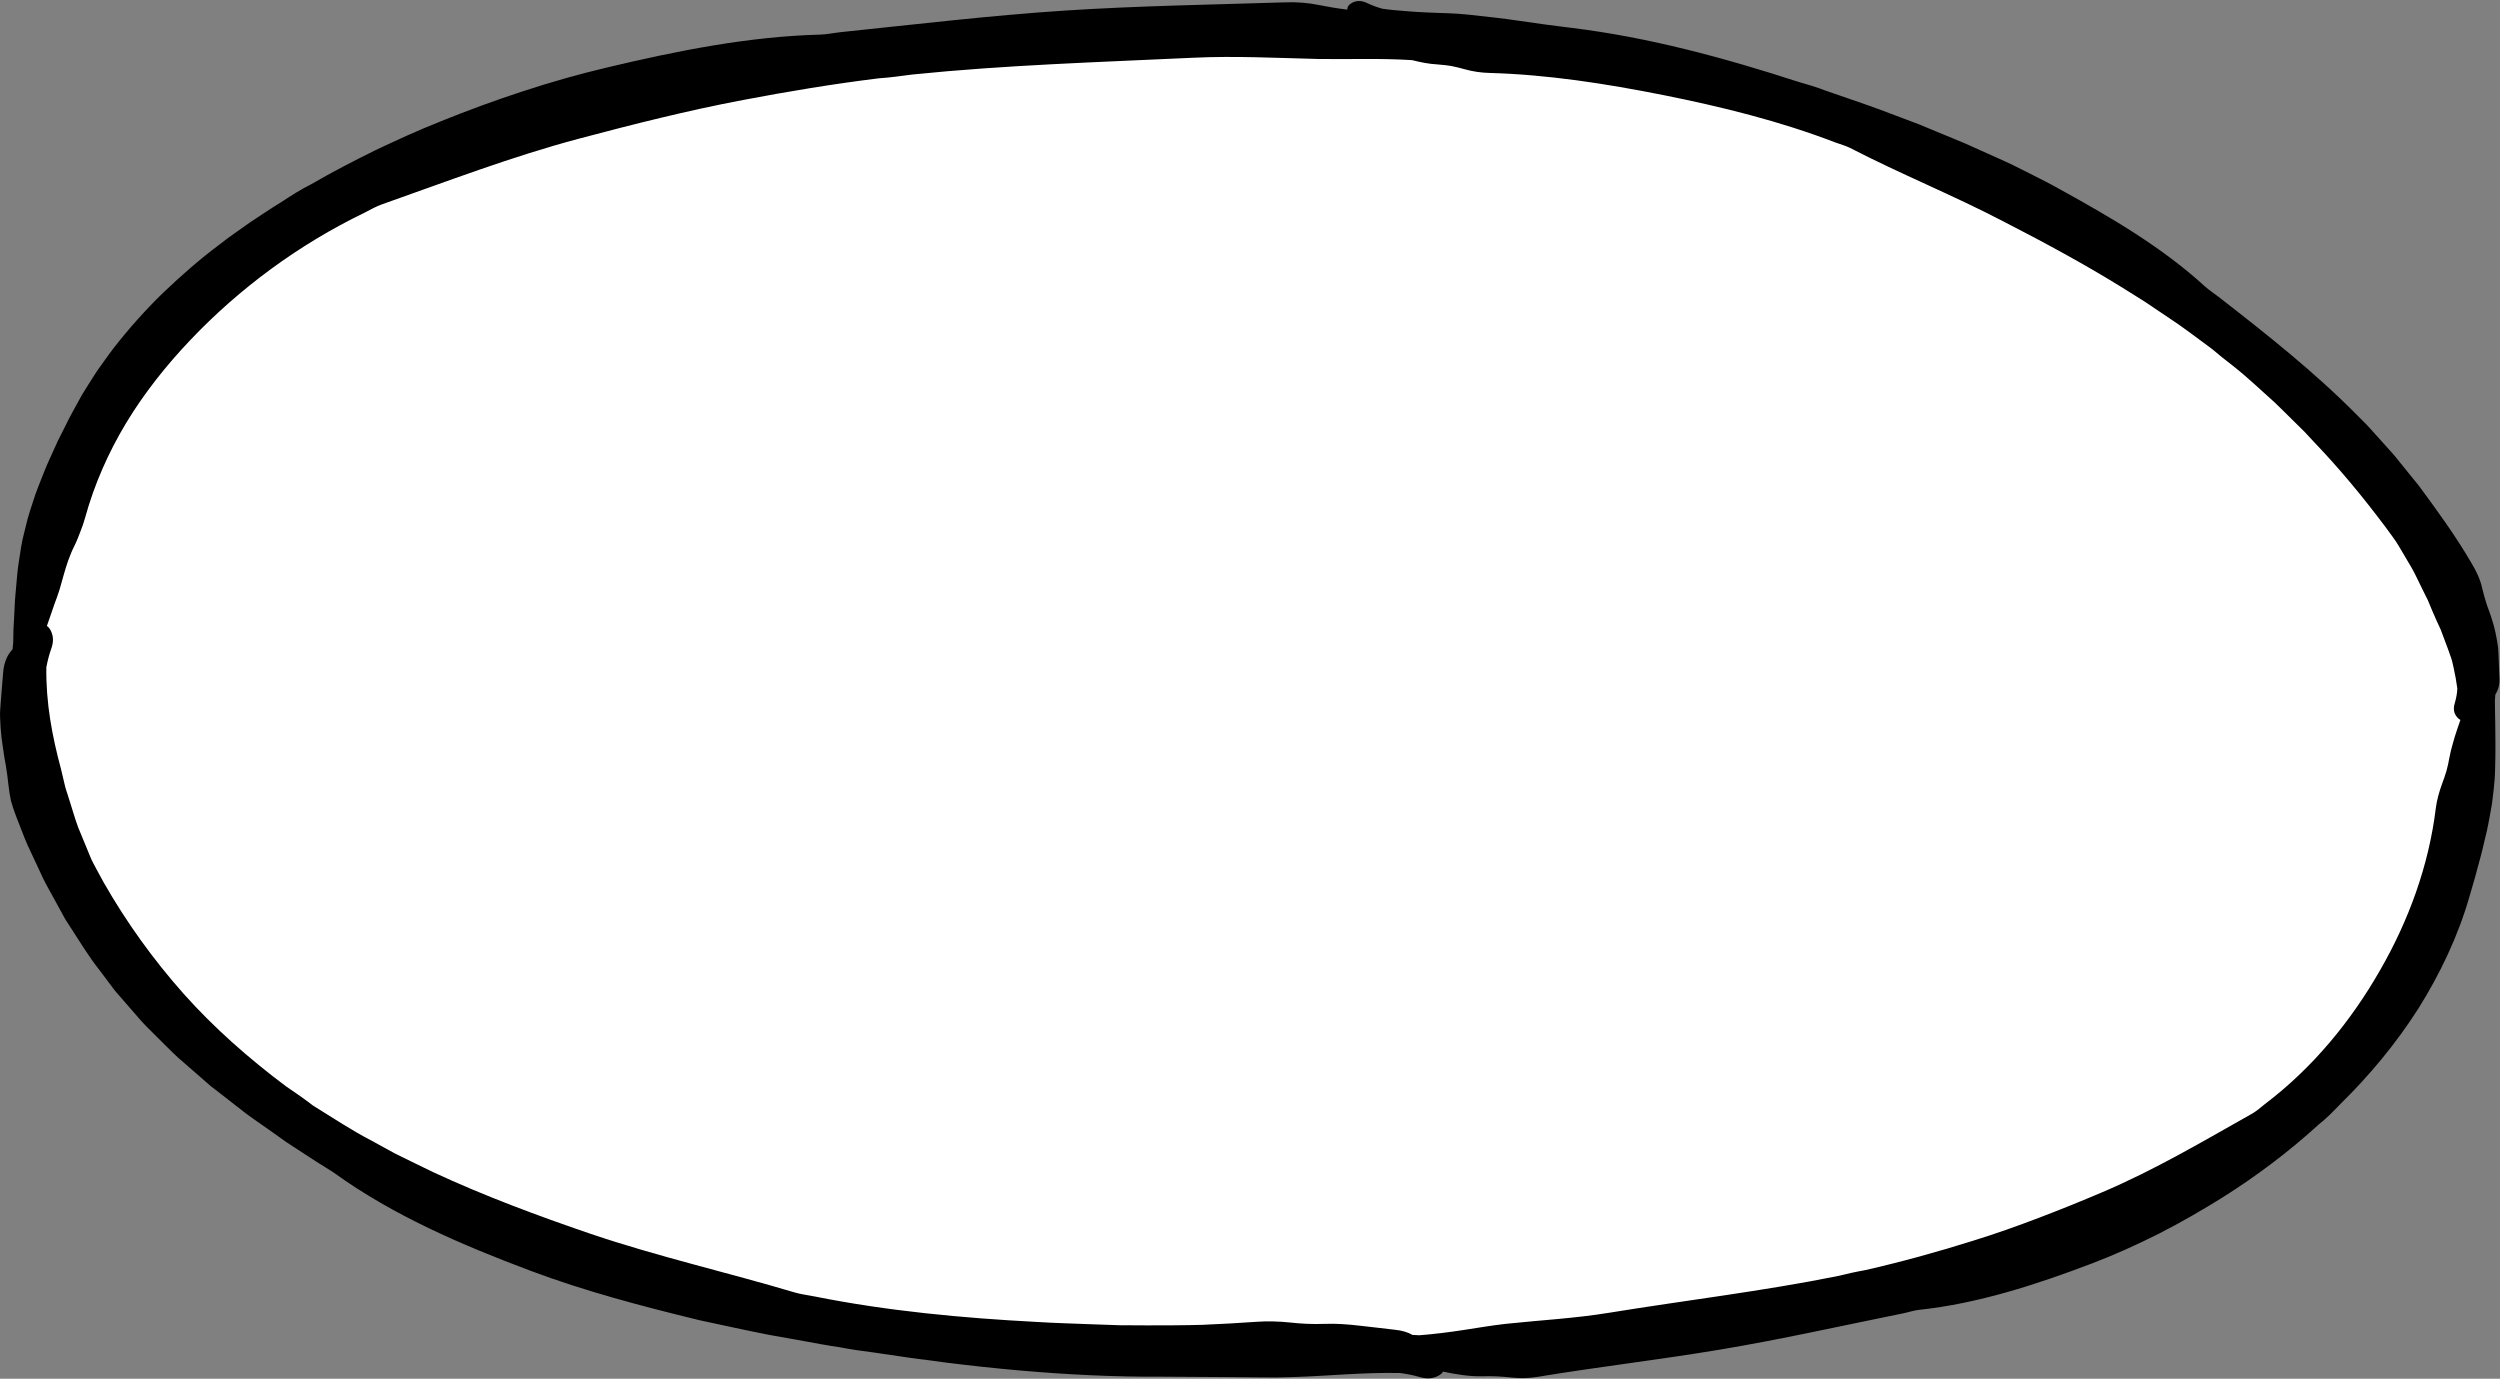 <?xml version="1.0" encoding="UTF-8"?><svg xmlns="http://www.w3.org/2000/svg" xmlns:xlink="http://www.w3.org/1999/xlink" height="275.8" preserveAspectRatio="xMidYMid meet" version="1.0" viewBox="-0.0 -0.2 500.1 275.8" width="500.1" zoomAndPan="magnify"><rect x="-0.0" y="-0.2" width="500.1" height="275.8" fill="#808080" stroke="none"/><g><g id="change1_1"><path d="M285.666,272.565c-0.248,0-0.54-0.048-0.867-0.143 c-1.321-0.385-2.736-0.676-4.325-0.889l-0.163-0.022l-0.165-0.003 c-0.721-0.016-1.437-0.023-2.15-0.023c-4.037,0-7.953,0.232-11.739,0.454 c-2.674,0.158-5.199,0.306-7.762,0.38l-3.204,0.078l-3.135-0.018l-6.434-0.058 l-12.877-0.081c-0.63,0.004-1.221,0.006-1.813,0.006 c-16.658,0-34.383-1.528-55.783-4.81c-2.102-0.272-4.459-0.588-6.738-1.035 l-0.166-0.028c-1.517-0.209-3.013-0.484-4.598-0.775 c-0.782-0.144-1.564-0.287-2.347-0.423l-7.02-1.257 c-3.339-0.65-6.783-1.394-10.113-2.113c-1.267-0.274-2.535-0.548-3.802-0.817 c-10.159-2.481-22.042-5.509-33.431-9.795 c-12.325-4.639-26.541-10.548-38.531-19.209l-0.11-0.076 c-0.7-0.459-1.435-0.915-2.171-1.373c-0.447-0.279-0.895-0.556-1.336-0.837 l-4.816-3.129c-0.701-0.428-1.326-0.878-1.988-1.353l-2.65-1.885 c-0.607-0.437-1.238-0.875-1.87-1.313c-0.966-0.67-1.878-1.303-2.761-1.976 l-4.545-3.541l-2.234-1.726l-2.119-1.851l-4.391-3.822 c-0.814-0.757-1.662-1.605-2.56-2.503c-0.489-0.489-0.979-0.979-1.474-1.463 l-0.64-0.634c-1.146-1.132-2.229-2.2-3.179-3.354l-3.848-4.424 c-0.427-0.463-0.783-0.943-1.16-1.452c-0.17-0.23-0.34-0.458-0.513-0.685 l-1.779-2.375c-1.675-2.089-3.117-4.35-4.642-6.745 c-0.569-0.893-1.139-1.788-1.722-2.673c-0.332-0.478-0.602-0.981-0.887-1.512 c-0.153-0.285-0.306-0.572-0.466-0.853l-1.386-2.529l-0.481-0.867 c-0.776-1.396-1.509-2.714-2.084-4.071l-2.536-5.424 c-0.414-0.952-0.814-1.993-1.238-3.095c-0.287-0.746-0.574-1.494-0.876-2.237 c-0.37-0.941-0.703-1.919-0.978-2.88c-0.208-1.027-0.366-2.044-0.468-3.025 c-0.138-1.328-0.315-2.629-0.523-3.87c-0.042-0.275-0.101-0.587-0.16-0.898 c-0.053-0.28-0.108-0.561-0.147-0.843c-0.077-0.608-0.172-1.254-0.279-1.898 c-0.189-1.135-0.325-2.306-0.417-3.581c-0.043-0.601-0.074-1.201-0.097-1.797 c-0.033-0.589-0.028-1.067,0.011-1.517c0.094-1.492,0.216-2.891,0.337-4.285 c0.093-1.067,0.185-2.131,0.263-3.195c0.082-1.034,0.447-1.922,0.77-2.335 c0.123-0.152,0.993-1.197,0.993-1.197l0.123-1.127 c0.04-0.363,0.08-0.725,0.11-1.092l0.01-0.185l0.054-2.755l0.151-2.718 l0.135-2.773c0.025-0.535,0.076-1.06,0.127-1.584 c0.034-0.351,0.067-0.701,0.095-1.052l0.068-0.789 c0.13-1.521,0.252-2.958,0.488-4.351l0.093-0.624 c0.231-1.559,0.449-3.033,0.816-4.431l0.807-3.246 c0.169-0.605,0.391-1.279,0.612-1.952c0.112-0.341,0.224-0.683,0.333-1.026 c0.502-1.647,1.134-3.227,1.803-4.899l0.446-1.12 c0.297-0.794,0.637-1.539,0.999-2.327l1.608-3.55l1.565-3.111 c0.451-0.916,0.876-1.783,1.344-2.602l1.808-3.282 c0.457-0.761,0.932-1.51,1.408-2.259l0.521-0.824l0.964-1.503l1.7-2.379 c0.49-0.686,0.98-1.373,1.493-2.039c3.01-3.865,6.281-7.52,9.714-10.851 c3.963-3.77,7.581-6.863,11.04-9.438c1.361-1.075,2.699-2.014,4.116-3.008 c0.603-0.424,1.206-0.847,1.806-1.278c0.558-0.366,1.114-0.735,1.67-1.105 c1.436-0.955,2.921-1.942,4.39-2.829l0.101-0.064 c2.107-1.391,3.886-2.505,5.717-3.421l0.085-0.042l0.082-0.048 c4.463-2.6,9.048-4.921,12.543-6.652c3.745-1.777,8.245-3.863,12.891-5.705 c5.504-2.231,10.99-4.239,16.326-5.976c5.46-1.799,11.044-3.378,16.607-4.696 c12.591-2.996,27.429-6.109,42.024-6.497c1.011-0.025,1.963-0.169,2.883-0.309 c0.448-0.067,0.895-0.136,1.342-0.185c3.439-0.356,6.893-0.727,10.345-1.097 c11.268-1.209,22.92-2.459,34.386-3.215c11.041-0.72,22.33-1.033,33.246-1.333 c3.694-0.103,7.387-0.205,11.077-0.322c0.273-0.009,0.546-0.013,0.82-0.013 c1.709,0,3.432,0.171,4.981,0.494c2.216,0.438,4.154,0.751,5.952,0.961 l3.275,0.382l0.01-1.841c1.006,0.47,2.086,0.863,3.293,1.199L275.926,4.438 l0.182,0.027c1.637,0.242,3.289,0.373,4.615,0.477 c1.281,0.117,2.7,0.209,4.43,0.287c0.955,0.051,1.931,0.083,2.903,0.113 c1.877,0.061,3.651,0.118,5.387,0.32l0.37,0.04 c3.231,0.351,6.572,0.713,9.811,1.195c3.657,0.563,7.271,1.021,10.321,1.394 c13.237,1.614,27.082,4.91,44.894,10.688l0.096,0.029 c1.678,0.482,3.412,0.981,5.04,1.616c1.557,0.553,3.033,1.059,4.509,1.564 c2.094,0.717,4.26,1.457,6.356,2.231l5.346,2.011l2.675,1.012l9.079,3.761 l6.357,2.856c0.334,0.155,0.695,0.317,1.056,0.479 c0.688,0.309,1.375,0.618,2.051,0.952l3.143,1.572 c0.558,0.288,1.151,0.588,1.744,0.888c1.519,0.768,2.953,1.492,4.352,2.3 c9.795,5.4,20.02,11.298,28.534,19.106c0.667,0.578,1.288,1.031,1.889,1.469 c0.304,0.221,0.608,0.442,0.902,0.67c10.238,7.961,19.397,15.244,27.702,23.678 l1.632,1.635c0.288,0.295,0.586,0.632,0.886,0.968 c0.189,0.212,3.627,4.035,3.627,4.035c0.665,0.702,1.242,1.425,1.853,2.19 c0.341,0.427,0.682,0.854,1.032,1.273l2.844,3.509 c3.87,5.246,7.317,10.01,10.313,15.157c0.956,1.568,1.558,2.974,1.82,4.233 c0.277,1.165,0.57,2.214,0.888,3.201c0.146,0.484,0.339,1.008,0.535,1.531 c0.152,0.407,0.306,0.816,0.434,1.235l0.032,0.1 c0.528,1.546,0.918,3.271,1.225,5.423c0.077,1.135,0.115,2.304,0.151,3.436 c0.027,0.84,0.054,1.676,0.096,2.508l0.007,0.104 c0.046,0.54-0.127,1.071-0.319,1.357l-0.432,0.644l-0.165,2.132l0,0.119 c0.004,1.146,0.027,2.281,0.051,3.409l0.025,1.22 c-0.006,1.466,0.01,2.986,0.036,4.5c0.016,1.038-0.011,2.074-0.036,3.107 l-0.029,1.241c-0.015,1.504-0.161,3.003-0.286,4.143l-0.017,0.149 c-0.091,0.8-0.181,1.6-0.29,2.399l-0.465,2.609l-0.128,0.675 c-0.117,0.621-0.233,1.242-0.371,1.86l-0.62,2.597 c-0.306,1.387-0.666,2.705-1.048,4.1l-0.293,1.077 c-0.261,1.053-0.554,2.036-0.863,3.079c-0.212,0.711-0.423,1.423-0.62,2.139 c-2.052,7.185-5.388,14.503-9.908,21.723c-4.176,6.546-9.312,12.824-15.251,18.637 l-0.072,0.072c-1.16,1.218-2.519,2.612-3.967,3.753l-0.084,0.066l-0.079,0.071 c-5.666,5.168-11.976,9.956-18.754,14.228 c-4.479,2.786-8.59,5.126-12.55,7.143c-4.463,2.247-8.866,4.205-13.075,5.815 c-9.939,3.775-21.745,7.813-33.906,9.114c-0.871,0.098-1.666,0.303-2.368,0.484 c-0.374,0.096-0.748,0.195-1.124,0.268c-3.413,0.691-6.793,1.396-10.169,2.1 c-8.627,1.799-17.548,3.66-26.346,5.13 c-6.125,1.023-12.393,1.907-18.455,2.762 c-5.847,0.825-11.892,1.677-17.819,2.656c-0.918,0.154-1.858,0.232-2.801,0.232 c-0.598,0-1.183-0.033-1.739-0.095c-1.829-0.195-3.46-0.288-5.005-0.288 c-0.399,0-0.798,0.006-1.196,0.019c-0.127,0.003-0.278,0.005-0.429,0.005 c-2.355,0-4.758-0.452-6.826-0.876l-2.183-0.447l-0.838,1.612 C286.035,272.535,285.866,272.565,285.666,272.565z" fill="#fff"/></g><g id="change2_1"><path d="M499.077,139.954c0.032-0.408,0.064-0.823,0.096-1.24 c0.574-0.855,0.911-2.062,0.809-3.254c-0.101-2.012-0.112-4.05-0.257-6.106 c-0.283-2.012-0.68-4.049-1.369-6.067c-0.291-0.96-0.696-1.865-0.984-2.819 c-0.306-0.947-0.572-1.911-0.808-2.897c-0.374-1.795-1.211-3.562-2.159-5.115 c-3.18-5.465-6.858-10.503-10.528-15.479l-2.915-3.595 c-0.987-1.182-1.896-2.43-2.953-3.543l-3.074-3.42 c-0.516-0.565-1.012-1.149-1.545-1.696l-1.617-1.62 c-8.691-8.826-18.337-16.429-28.003-23.945c-0.862-0.665-1.794-1.28-2.599-1.976 c-8.612-7.897-18.84-13.857-29.052-19.486c-2.039-1.177-4.16-2.192-6.252-3.27 l-3.157-1.579c-1.055-0.521-2.136-0.985-3.204-1.477l-6.437-2.89l-6.514-2.696 l-2.648-1.098l-2.68-1.014l-5.363-2.019c-3.583-1.322-7.216-2.499-10.815-3.776 c-1.722-0.671-3.508-1.188-5.296-1.702c-14.819-4.807-29.957-8.922-45.447-10.809 c-3.415-0.418-6.835-0.859-10.245-1.384c-3.412-0.508-6.849-0.876-10.275-1.247 c-2.794-0.325-5.635-0.299-8.499-0.451c-1.433-0.065-2.876-0.149-4.33-0.281 c-1.456-0.114-2.929-0.235-4.416-0.455c-1.036-0.288-2.051-0.647-3.034-1.124 c-1.003-0.487-2.018-0.602-3.018-0.075c-0.724,0.382-0.972,0.844-0.975,1.371 c-1.901-0.221-3.791-0.542-5.693-0.919c-2.082-0.433-4.365-0.611-6.496-0.54 c-14.801,0.469-29.644,0.695-44.423,1.66c-14.983,0.987-29.887,2.772-44.858,4.323 c-1.33,0.146-2.67,0.447-3.982,0.478c-14.32,0.38-28.572,3.232-42.626,6.576 c-5.665,1.341-11.285,2.931-16.84,4.762c-5.56,1.81-11.062,3.833-16.5,6.038 c-4.437,1.759-8.789,3.751-13.114,5.803c-4.294,2.128-8.559,4.324-12.718,6.748 c-2.083,1.04-4.065,2.303-6.025,3.598c-2.107,1.271-4.142,2.674-6.205,4.026 c-2.009,1.443-4.067,2.81-6.014,4.352c-3.975,2.959-7.723,6.252-11.333,9.687 c-3.581,3.475-6.92,7.216-9.996,11.167c-0.764,0.992-1.478,2.025-2.213,3.038 l-1.089,1.529l-1.015,1.584c-0.668,1.061-1.347,2.112-1.991,3.184l-1.812,3.291 c-0.546,0.958-1.03,1.953-1.519,2.945l-1.491,2.96l-1.367,3.023 c-0.456,1.007-0.934,2.004-1.32,3.042c-0.813,2.057-1.672,4.095-2.318,6.211 c-0.334,1.053-0.7,2.095-0.995,3.158l-0.798,3.209 c-0.456,1.738-0.698,3.528-0.964,5.312c-0.301,1.777-0.429,3.588-0.589,5.4 c-0.071,0.907-0.184,1.81-0.227,2.724c-0.044,0.914-0.089,1.831-0.134,2.753 c-0.051,0.918-0.102,1.841-0.154,2.772c-0.018,0.928-0.037,1.862-0.055,2.807 c-0.035,0.424-0.084,0.84-0.13,1.259c-0.16,0.192-0.319,0.384-0.478,0.581 c-0.738,0.941-1.27,2.408-1.392,3.941c-0.179,2.463-0.44,4.926-0.596,7.436 c-0.055,0.628-0.056,1.256-0.021,1.886c0.023,0.63,0.057,1.263,0.102,1.899 c0.092,1.272,0.234,2.557,0.449,3.852c0.101,0.608,0.19,1.217,0.268,1.827 c0.086,0.609,0.226,1.21,0.32,1.819c0.205,1.216,0.368,2.442,0.498,3.687 c0.117,1.117,0.298,2.273,0.534,3.418c0.317,1.125,0.698,2.237,1.113,3.292 c0.742,1.825,1.391,3.674,2.175,5.471l2.492,5.327 c0.764,1.8,1.752,3.493,2.693,5.204l1.406,2.565 c0.48,0.847,0.896,1.73,1.455,2.531c2.141,3.254,4.1,6.616,6.528,9.644 l1.74,2.324c0.588,0.767,1.132,1.569,1.789,2.278l3.795,4.362 c1.241,1.509,2.655,2.852,4.034,4.224c1.391,1.36,2.739,2.764,4.161,4.082 l4.386,3.818l2.187,1.911l2.294,1.772l4.57,3.561 c1.534,1.17,3.15,2.221,4.713,3.348l2.357,1.673 c0.783,0.562,1.56,1.133,2.382,1.633l4.842,3.146 c1.154,0.733,2.357,1.456,3.47,2.186c11.868,8.573,25.556,14.437,39.22,19.578 c11.036,4.153,22.45,7.135,33.855,9.92c4.668,0.995,9.328,2.038,14.009,2.949 l7.038,1.26c2.348,0.405,4.686,0.889,7.044,1.213 c2.26,0.444,4.558,0.761,6.86,1.056c19.217,2.947,38.617,4.97,58.024,4.839 c4.286,0.027,8.573,0.053,12.869,0.08l6.445,0.058l3.222,0.017l3.218-0.078 c7.005-0.202,14.029-0.973,21.502-0.811c1.319,0.177,2.619,0.426,3.891,0.797 c1.299,0.379,2.565,0.386,3.745-0.244c0.499-0.267,0.787-0.544,0.937-0.832 c2.599,0.532,5.218,0.995,7.944,0.929c1.917-0.063,3.83,0.044,5.772,0.251 c1.743,0.199,3.622,0.134,5.354-0.156c12.032-1.987,24.204-3.402,36.279-5.418 c12.244-2.045,24.364-4.768,36.589-7.244c1.089-0.21,2.163-0.593,3.247-0.714 c11.85-1.268,23.379-5.013,34.645-9.293c4.54-1.735,8.992-3.742,13.36-5.942 c4.36-2.22,8.611-4.68,12.784-7.275c6.767-4.266,13.21-9.108,19.169-14.545 c1.534-1.208,2.92-2.609,4.277-4.034c5.892-5.766,11.227-12.186,15.688-19.18 c4.398-7.025,7.991-14.588,10.252-22.504c0.482-1.751,1.051-3.473,1.487-5.234 c0.472-1.75,0.972-3.491,1.361-5.259l0.63-2.64 c0.197-0.882,0.353-1.773,0.524-2.66l0.475-2.666 c0.123-0.894,0.223-1.79,0.325-2.685c0.161-1.462,0.289-2.928,0.303-4.41 c0.028-1.48,0.088-2.961,0.065-4.454c-0.025-1.494-0.042-2.994-0.036-4.506 C499.124,143.025,499.082,141.499,499.077,139.954z M490.663,148.537 c-0.262,0.923-0.516,1.852-0.683,2.81c-0.163,0.898-0.341,1.792-0.59,2.671 c-0.262,0.877-0.564,1.745-0.889,2.609c-0.564,1.557-1.046,3.248-1.247,4.882 c-1.386,11.366-5.401,22.433-11.179,32.435 c-5.811,10.16-13.48,19.504-22.988,26.702c-0.824,0.658-1.63,1.388-2.534,1.904 c-9.858,5.551-19.552,11.302-30.013,15.742c-4.194,1.787-8.432,3.507-12.718,5.133 c-4.282,1.635-8.617,3.175-13.017,4.538c-7.147,2.249-14.397,4.259-21.752,5.928 c-1.798,0.306-3.585,0.725-5.373,1.159c-15.125,3.05-30.499,4.863-45.867,7.368 c-6.792,1.109-13.717,1.475-20.597,2.205c-2.807,0.312-5.617,0.8-8.483,1.237 c-2.866,0.44-5.787,0.811-8.805,1.046c-0.473-0.008-0.927-0.048-1.393-0.07 c-0.921-0.555-2.142-0.886-3.42-1.021c-2.354-0.248-4.681-0.58-7.034-0.814 c-2.353-0.27-4.731-0.469-7.192-0.372c-2.311,0.087-4.611-0.022-6.928-0.283 c-2.08-0.214-4.336-0.29-6.437-0.143c-3.651,0.26-7.316,0.46-10.989,0.616 c-3.671,0.112-7.345,0.105-11.027,0.111l-5.524-0.029l-5.518-0.19 c-3.677-0.156-7.366-0.229-11.037-0.467c-14.899-0.786-29.831-2.167-44.501-5.105 c-1.3-0.27-2.656-0.415-3.904-0.779c-13.574-4.047-27.424-7.192-40.798-11.718 c-10.737-3.669-21.372-7.617-31.609-12.378l-6.185-3.013 c-1.044-0.479-2.04-1.04-3.041-1.592l-3.008-1.65 c-4.076-2.102-7.857-4.651-11.749-7.039c-1.745-1.347-3.56-2.608-5.401-3.845 c-7.425-5.557-14.395-11.686-20.506-18.536 c-6.088-6.865-11.436-14.294-15.973-22.243l-1.451-2.667 c-0.473-0.896-0.984-1.779-1.341-2.728l-2.323-5.636 c-0.707-1.906-1.235-3.877-1.871-5.812c-0.281-0.978-0.673-1.927-0.872-2.928 l-0.704-2.975c-1.725-6.413-3.027-13.125-2.92-20.316 c0.239-1.267,0.55-2.508,0.979-3.702c0.439-1.22,0.503-2.408-0.072-3.583 c-0.247-0.506-0.515-0.808-0.801-0.976c0.396-1.15,0.814-2.289,1.189-3.432 c0.338-1.083,0.799-2.141,1.139-3.229c0.378-1.08,0.625-2.198,0.966-3.309 c0.588-2.1,1.248-4.169,2.251-6.133c0.438-0.884,0.788-1.834,1.159-2.778 c0.378-0.941,0.71-1.897,0.964-2.845c1.815-6.572,4.606-12.941,8.193-18.892 c3.597-5.949,7.975-11.469,12.823-16.572 c9.827-10.35,21.692-19.118,34.829-25.467c1.154-0.583,2.299-1.263,3.502-1.682 c13.05-4.603,26.012-9.578,39.477-13.159c10.815-2.868,21.717-5.629,32.781-7.721 c8.995-1.713,18.046-3.216,27.163-4.339c2.219-0.144,4.431-0.464,6.652-0.752 c18.682-1.913,37.471-2.476,56.285-3.365c8.315-0.39,16.688,0.052,25.033,0.254 c6.086,0.093,12.261-0.175,18.69,0.229c1.643,0.418,3.313,0.76,5.063,0.856 c0.537,0.033,1.071,0.087,1.603,0.152c0.124,0.018,0.247,0.039,0.371,0.051 c0.25,0.034,0.501,0.063,0.75,0.104c0.899,0.173,1.794,0.392,2.686,0.647 c1.602,0.459,3.369,0.721,5.044,0.753c11.633,0.323,23.256,2.145,34.737,4.425 c11.635,2.331,23.247,5.189,34.379,9.465c0.988,0.378,2.046,0.64,2.974,1.104 c10.057,5.203,20.547,9.427,30.541,14.639c8.06,4.137,16.04,8.437,23.731,13.184 l4.673,2.925l4.565,3.074c3.083,2,5.969,4.254,8.927,6.419 c1.356,1.142,2.724,2.273,4.152,3.342c2.935,2.318,5.623,4.897,8.402,7.375 c1.348,1.28,2.644,2.608,3.974,3.903l1.981,1.955l1.887,2.035 c5.134,5.344,9.814,11.034,14.228,16.914l1.439,1.97 c0.483,0.658,0.949,1.326,1.348,2.031l2.477,4.201 c0.817,1.408,1.447,2.902,2.187,4.347l1.083,2.18l0.932,2.236 c0.513,1.215,1.065,2.419,1.632,3.629c0.466,1.245,0.935,2.498,1.407,3.758 c0.227,0.638,0.455,1.278,0.683,1.919c0.227,0.645,0.339,1.318,0.5,1.986 c0.295,1.341,0.549,2.71,0.733,4.106c-0.025,1.007-0.245,2.018-0.522,2.994 c-0.299,0.999-0.231,1.914,0.473,2.75c0.223,0.265,0.444,0.44,0.667,0.557 c-0.222,0.658-0.443,1.315-0.676,1.969 C491.198,146.698,490.91,147.611,490.663,148.537z" fill="inherit"/></g></g></svg>